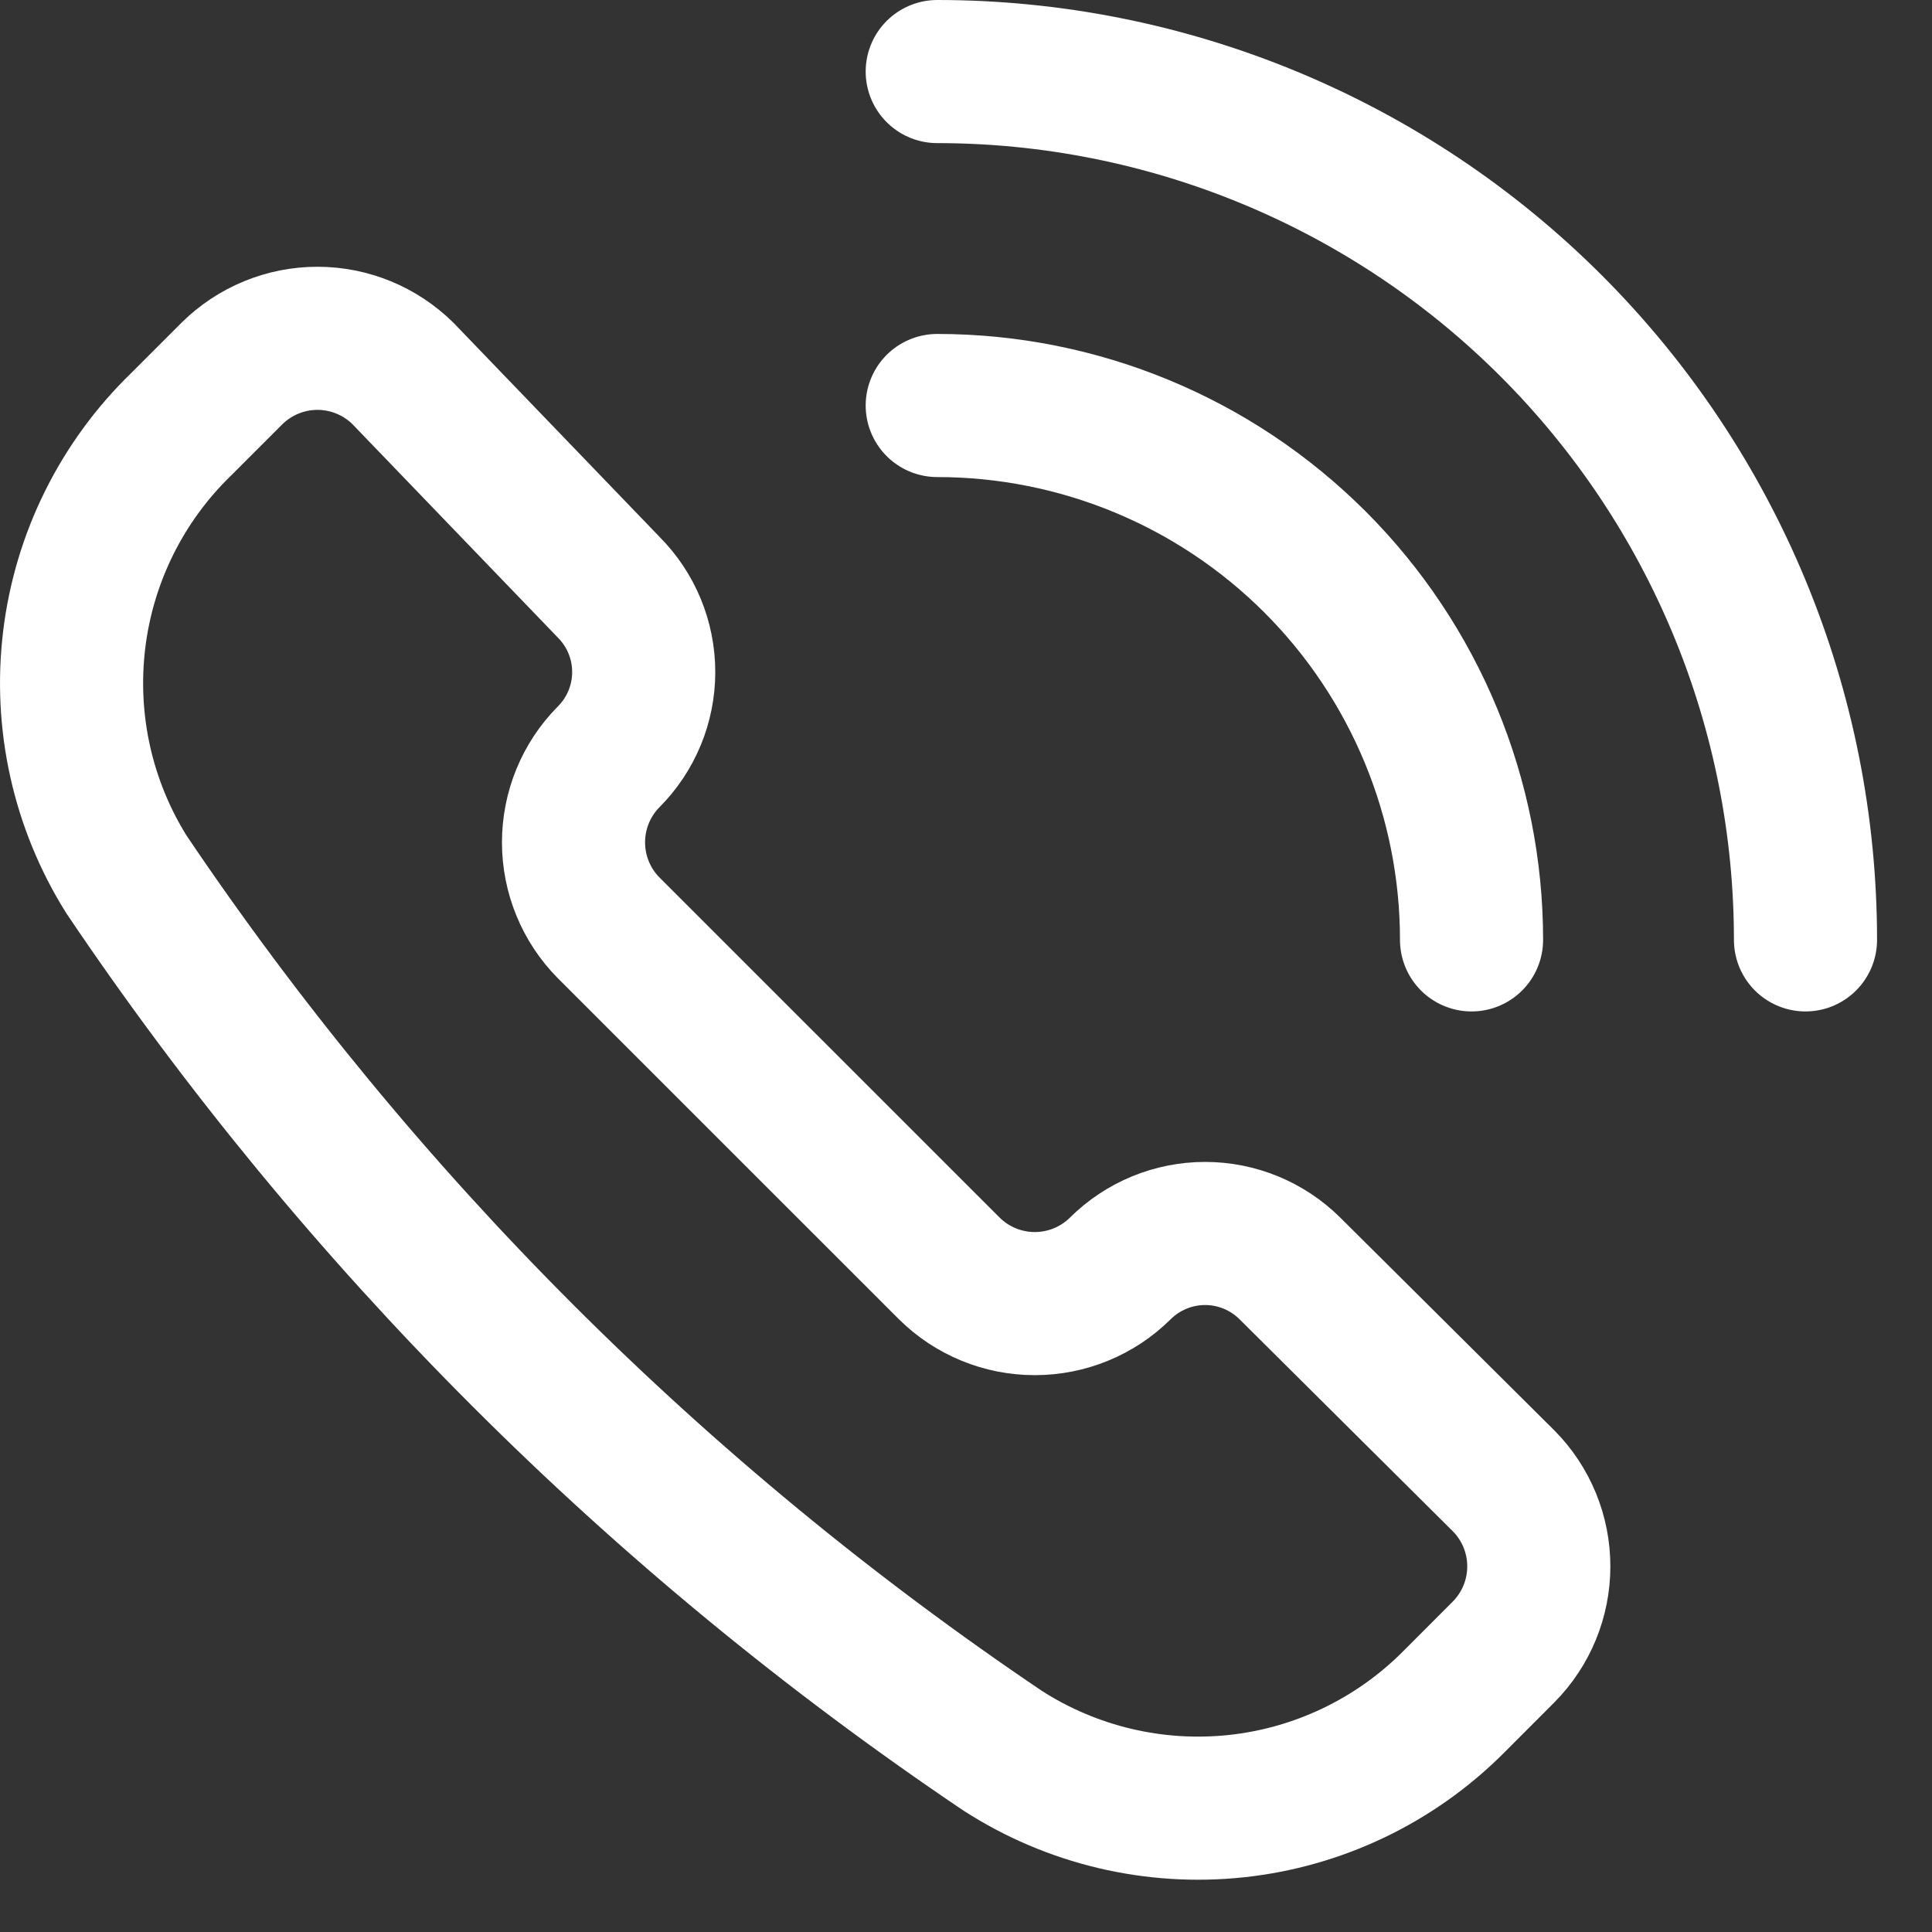 <svg width="27" height="27" viewBox="0 0 27 27" fill="none" xmlns="http://www.w3.org/2000/svg">
<rect x="0" y="0" width="27" height="27" fill="#333333" stroke="none"/>
<path d="M13.098 5.667C15.078 5.667 16.978 6.454 18.378 7.854C19.778 9.255 20.565 11.154 20.565 13.135" stroke="white" stroke-width="2" stroke-linecap="round" stroke-linejoin="round"/>
<path d="M13.098 1C14.691 1 16.269 1.314 17.741 1.924C19.214 2.534 20.551 3.427 21.678 4.554C22.805 5.681 23.699 7.019 24.309 8.491C24.919 9.963 25.232 11.541 25.232 13.135" stroke="white" stroke-width="2" stroke-linecap="round" stroke-linejoin="round"/>
<path d="M14.013 24.467C14.981 25.09 16.133 25.363 17.278 25.241C18.422 25.119 19.491 24.608 20.305 23.795L21.014 23.085C21.329 22.767 21.505 22.338 21.505 21.89C21.505 21.443 21.329 21.014 21.014 20.696L18.027 17.727C17.712 17.414 17.286 17.238 16.842 17.238C16.397 17.238 15.971 17.414 15.656 17.727V17.727C15.338 18.042 14.909 18.218 14.461 18.218C14.014 18.218 13.585 18.042 13.267 17.727L8.506 12.967C8.191 12.649 8.015 12.219 8.015 11.772C8.015 11.325 8.191 10.895 8.506 10.577V10.577C8.82 10.262 8.996 9.836 8.996 9.392C8.996 8.947 8.82 8.521 8.506 8.206L5.631 5.219C5.313 4.905 4.884 4.728 4.436 4.728C3.989 4.728 3.56 4.905 3.242 5.219L2.532 5.929C1.704 6.731 1.176 7.794 1.037 8.939C0.898 10.084 1.155 11.242 1.767 12.22C5.022 17.053 9.18 21.211 14.013 24.467V24.467Z" stroke="white" stroke-width="2" stroke-linecap="round" stroke-linejoin="round"/>
</svg>
